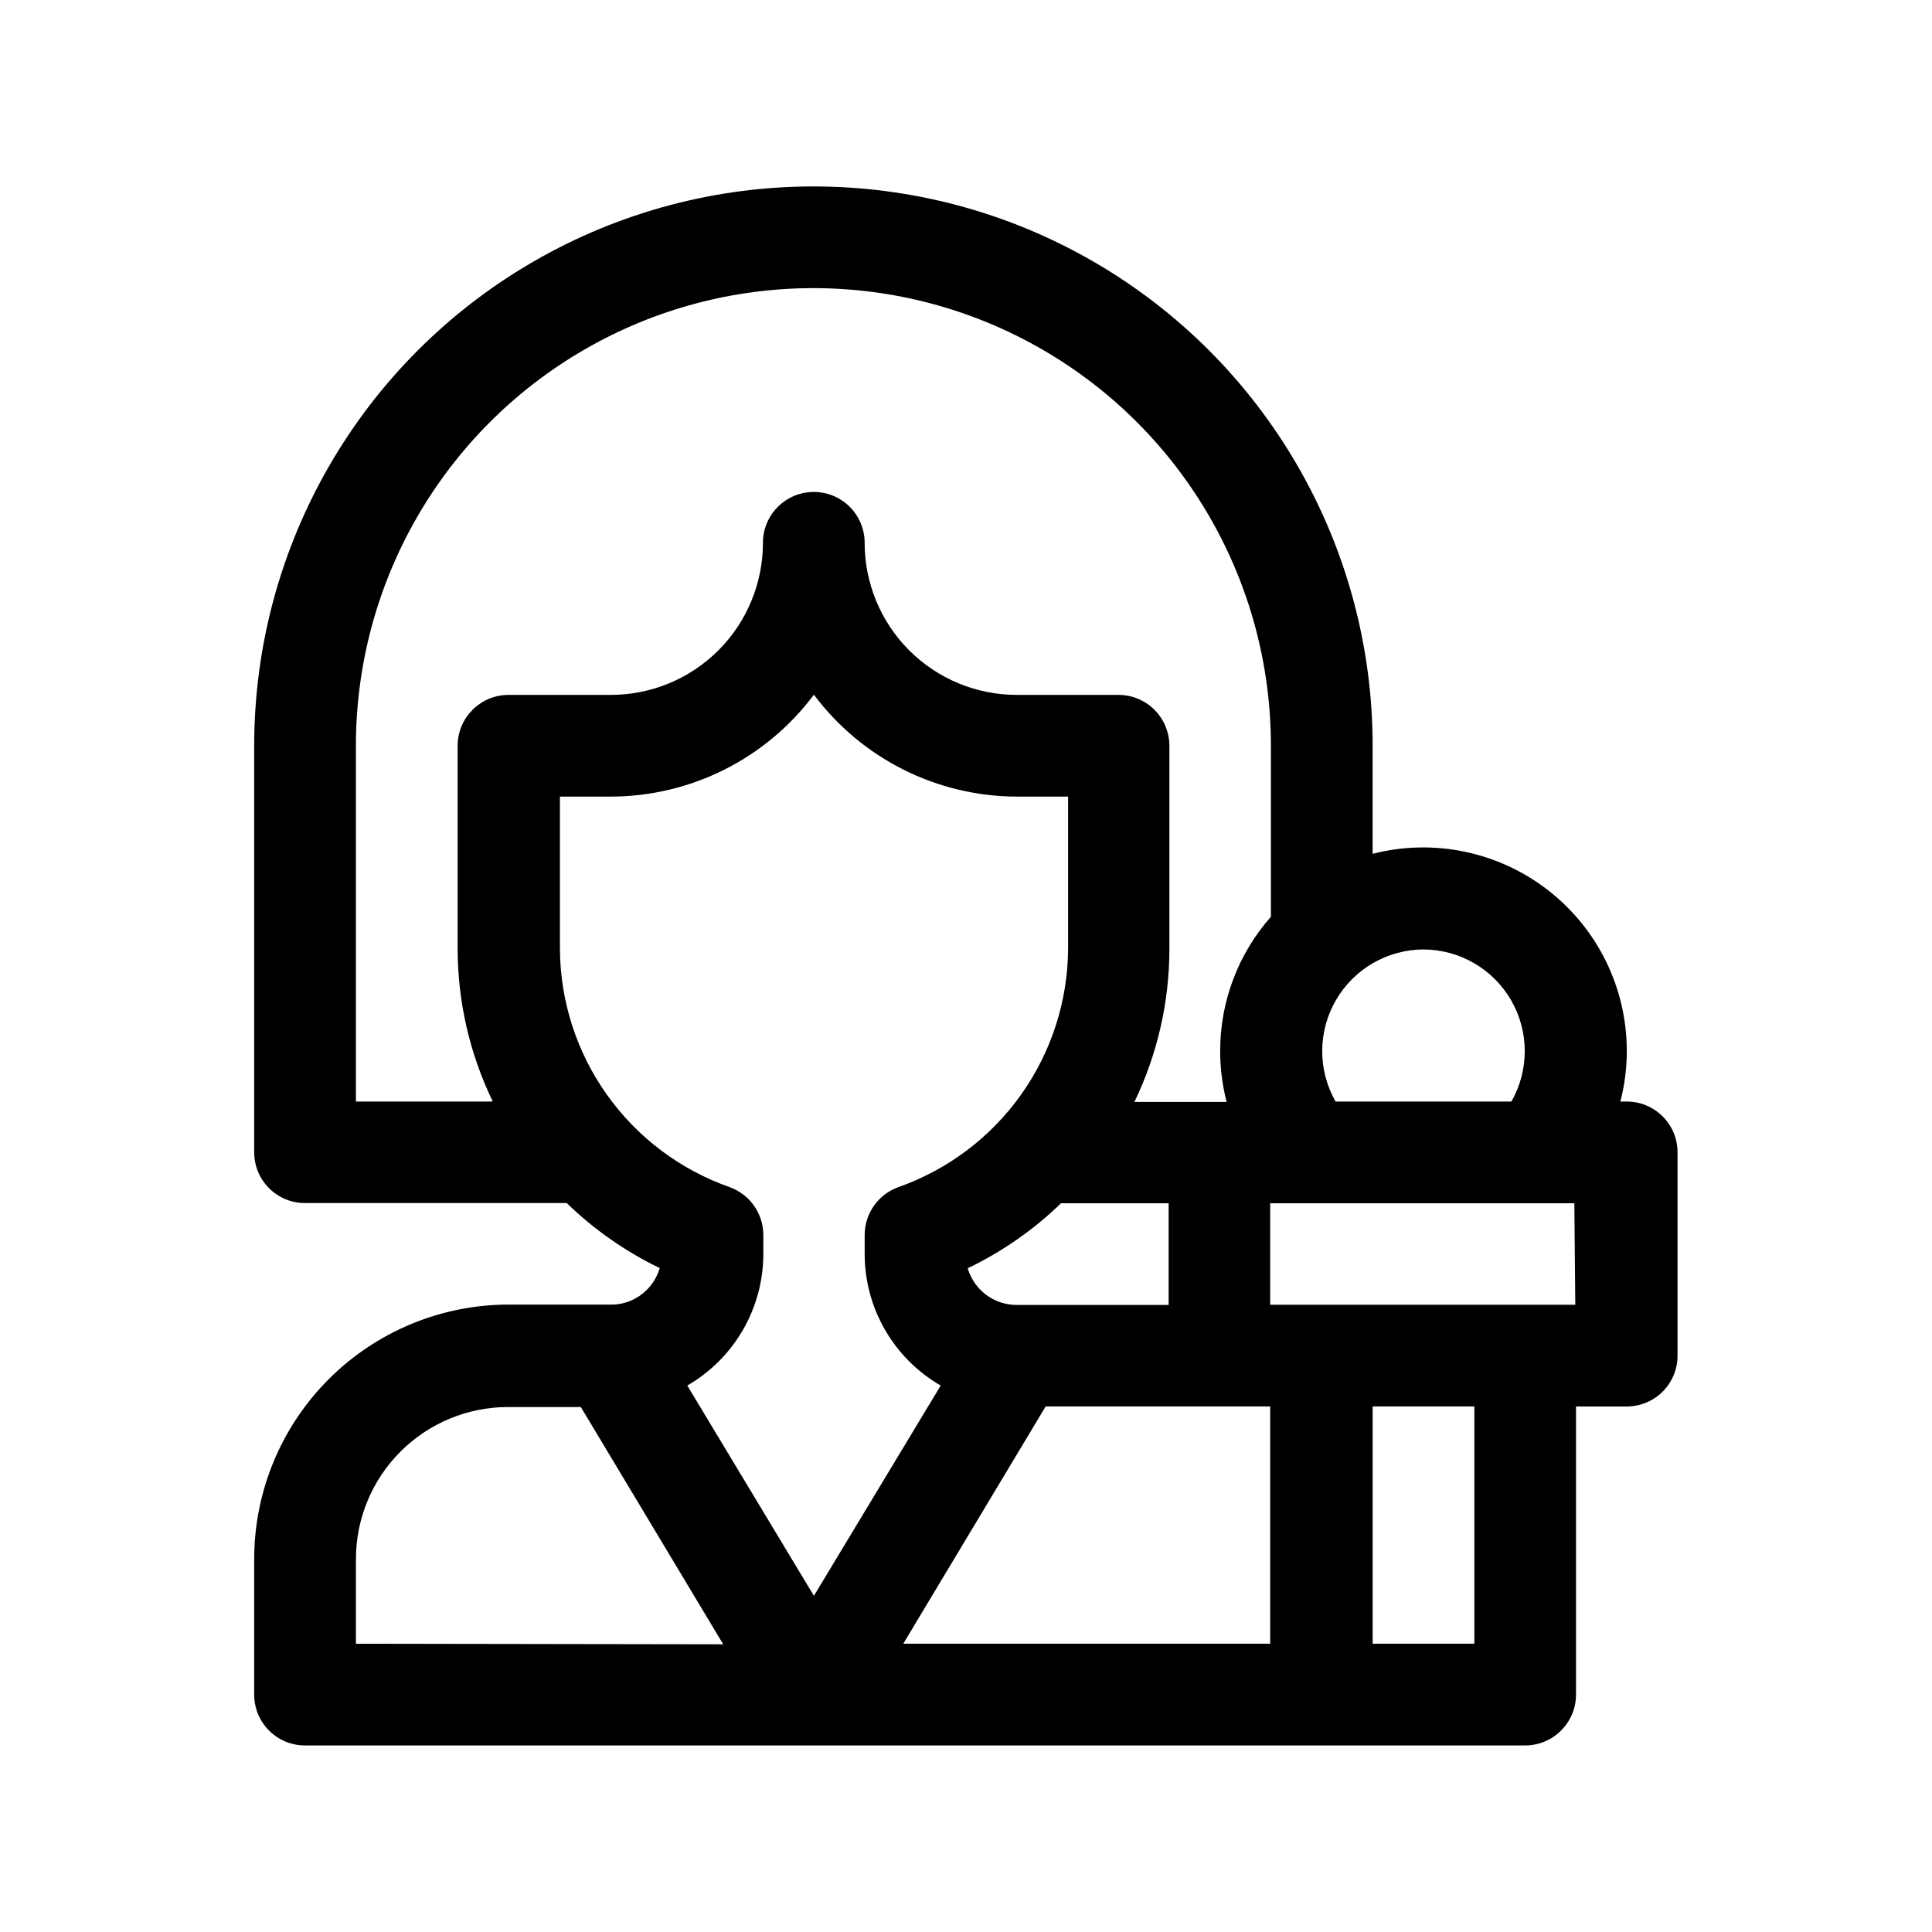 <?xml version="1.0" encoding="UTF-8"?>
<!-- Uploaded to: ICON Repo, www.svgrepo.com, Generator: ICON Repo Mixer Tools -->
<svg fill="#000000" width="800px" height="800px" version="1.1" viewBox="144 144 512 512" xmlns="http://www.w3.org/2000/svg">
 <path d="m575.12 435.92h-1.715 0.004c1.145-4.41 1.719-8.949 1.711-13.504-0.035-16.652-7.758-32.352-20.926-42.543-13.168-10.195-30.301-13.738-46.434-9.602v-28.668c0-52.945-28.246-101.87-74.098-128.34-45.852-26.473-102.34-26.473-148.2 0s-74.098 75.395-74.098 128.34v107.77c0 7.43 6.023 13.453 13.453 13.453h69.375c7.234 7.027 15.555 12.844 24.637 17.23-1.578 5.438-6.394 9.305-12.043 9.672h-28.012c-17.883 0.016-35.027 7.129-47.668 19.777-12.641 12.648-19.742 29.801-19.742 47.684v35.922c0 3.574 1.426 7.004 3.957 9.527 2.535 2.527 5.969 3.938 9.547 3.922h323.29c7.438 0 13.477-6.012 13.504-13.449v-76.379h13.453-0.004c3.578 0 7.008-1.422 9.531-3.957 2.523-2.535 3.934-5.969 3.922-9.543v-53.859c0-7.43-6.023-13.449-13.453-13.449zm-53.906-40.305c9.59 0.031 18.438 5.152 23.242 13.449 4.801 8.301 4.832 18.523 0.086 26.855h-46.605c-4.746-8.332-4.715-18.555 0.09-26.855 4.801-8.297 13.648-13.418 23.238-13.449zm-246.87 40.305h-36.023v-94.316c0-43.312 23.109-83.34 60.621-105 37.516-21.66 83.73-21.66 121.24 0 37.512 21.656 60.621 61.684 60.621 105v45.344c-8.672 9.82-13.453 22.469-13.449 35.57 0 4.555 0.578 9.09 1.711 13.5h-24.434c6.066-12.57 9.234-26.344 9.27-40.305v-54.109c-0.012-3.59-1.457-7.023-4.008-9.551-2.555-2.523-6.004-3.926-9.594-3.898h-26.855c-10.688 0-20.941-4.246-28.5-11.805-7.559-7.559-11.805-17.812-11.805-28.5 0-7.445-6.031-13.477-13.477-13.477-7.441 0-13.477 6.031-13.477 13.477 0 10.688-4.246 20.941-11.805 28.5-7.559 7.559-17.809 11.805-28.5 11.805h-27.105c-7.438 0-13.473 6.012-13.5 13.449v53.91c0.027 13.957 3.195 27.734 9.27 40.305zm179.36 26.953v26.953h-40.305c-5.996-0.008-11.27-3.969-12.945-9.723 9.117-4.375 17.473-10.195 24.734-17.23zm-215.38 116.73v-22.418c0-10.691 4.25-20.941 11.809-28.5 7.559-7.559 17.809-11.805 28.496-11.805h19.297l37.734 62.875zm87.816-68.418c12.457-7.191 20.137-20.477 20.152-34.863v-5.039 0.004c-0.012-5.703-3.598-10.781-8.969-12.699-13.09-4.609-24.434-13.156-32.48-24.469-8.043-11.309-12.395-24.828-12.457-38.707v-40.305h13.504-0.004c21.188-0.031 41.121-10.035 53.809-27.004 12.695 16.98 32.652 26.988 53.855 27.004h13.504v40.305c-0.07 13.879-4.426 27.395-12.473 38.703-8.043 11.309-19.383 19.855-32.469 24.473-5.371 1.918-8.957 6.996-8.969 12.699v5.039-0.004c0.016 14.387 7.695 27.672 20.152 34.863l-33.602 55.723zm154.47 68.418h-97.238l37.734-62.875h59.504zm53.906 0h-26.754v-62.875h26.953l0.004 62.875zm26.953-89.828h-80.859v-26.902h80.609z" fill-rule="evenodd"/>
</svg>